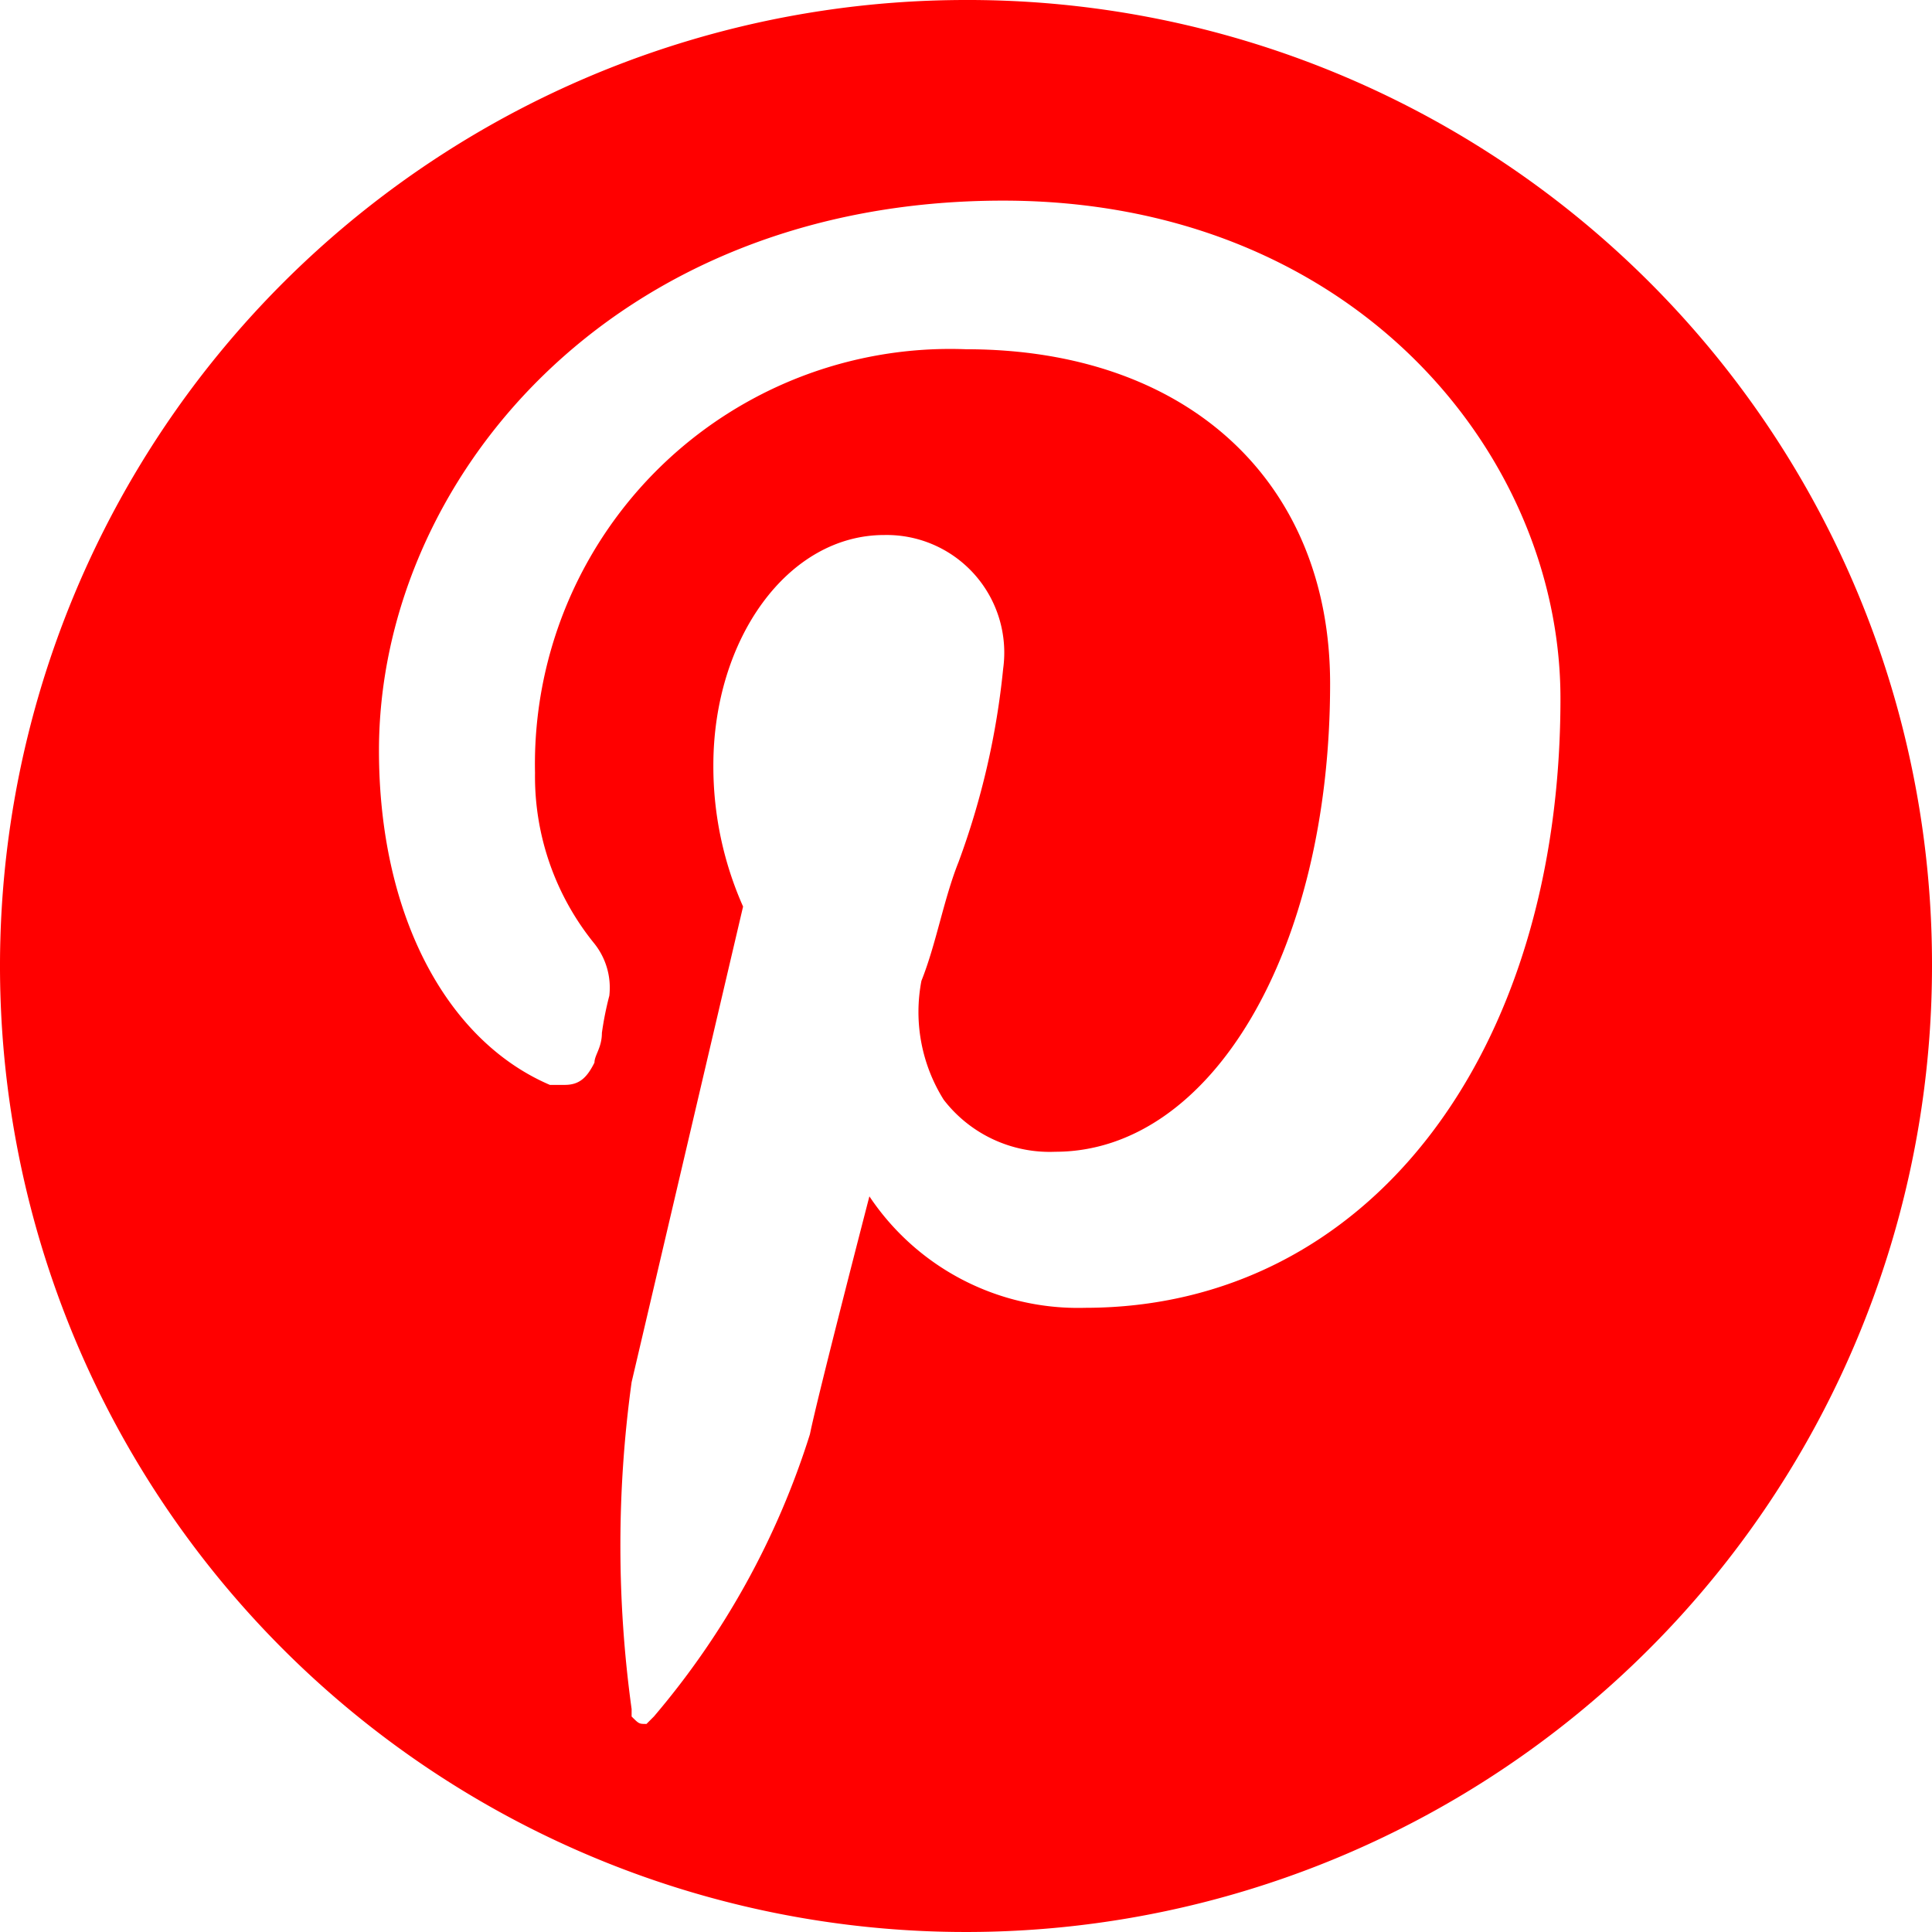<svg xmlns="http://www.w3.org/2000/svg" xmlns:xlink="http://www.w3.org/1999/xlink" width="26" height="26" viewBox="0 0 26 26"><defs><clipPath id="a"><rect width="26" height="26"/></clipPath></defs><g clip-path="url(#a)"><path d="M14.6,17.6a3.374,3.374,0,0,1-2.9-1.5s-.7,2.7-.8,3.2a10.887,10.887,0,0,1-2.1,3.8h0l-.1.1c-.1,0-.1,0-.2-.1V23a16.092,16.092,0,0,1,0-4.4L10,12.2a4.647,4.647,0,0,1-.4-1.9c0-1.7,1-3.1,2.3-3.1A1.583,1.583,0,0,1,13.5,9a10.49,10.49,0,0,1-.6,2.6c-.2.5-.3,1.1-.5,1.6a2.223,2.223,0,0,0,.3,1.6,1.8,1.8,0,0,0,1.5.7c2.1,0,3.7-2.7,3.7-6.3,0-2.7-1.9-4.5-4.9-4.5a5.588,5.588,0,0,0-5.8,5.7A3.566,3.566,0,0,0,8,12.7a.952.952,0,0,1,.2.7,4.331,4.331,0,0,0-.1.5c0,.2-.1.3-.1.4-.1.2-.2.3-.4.3H7.4C6,14,5.1,12.3,5.1,10.1c0-3.6,3.1-7.4,8.4-7.4,4.7,0,7.5,3.4,7.5,6.7,0,4.8-2.6,8.2-6.4,8.2M13,0A13,13,0,1,0,26,13,12.974,12.974,0,0,0,13,0" fill="red"/></g></svg>